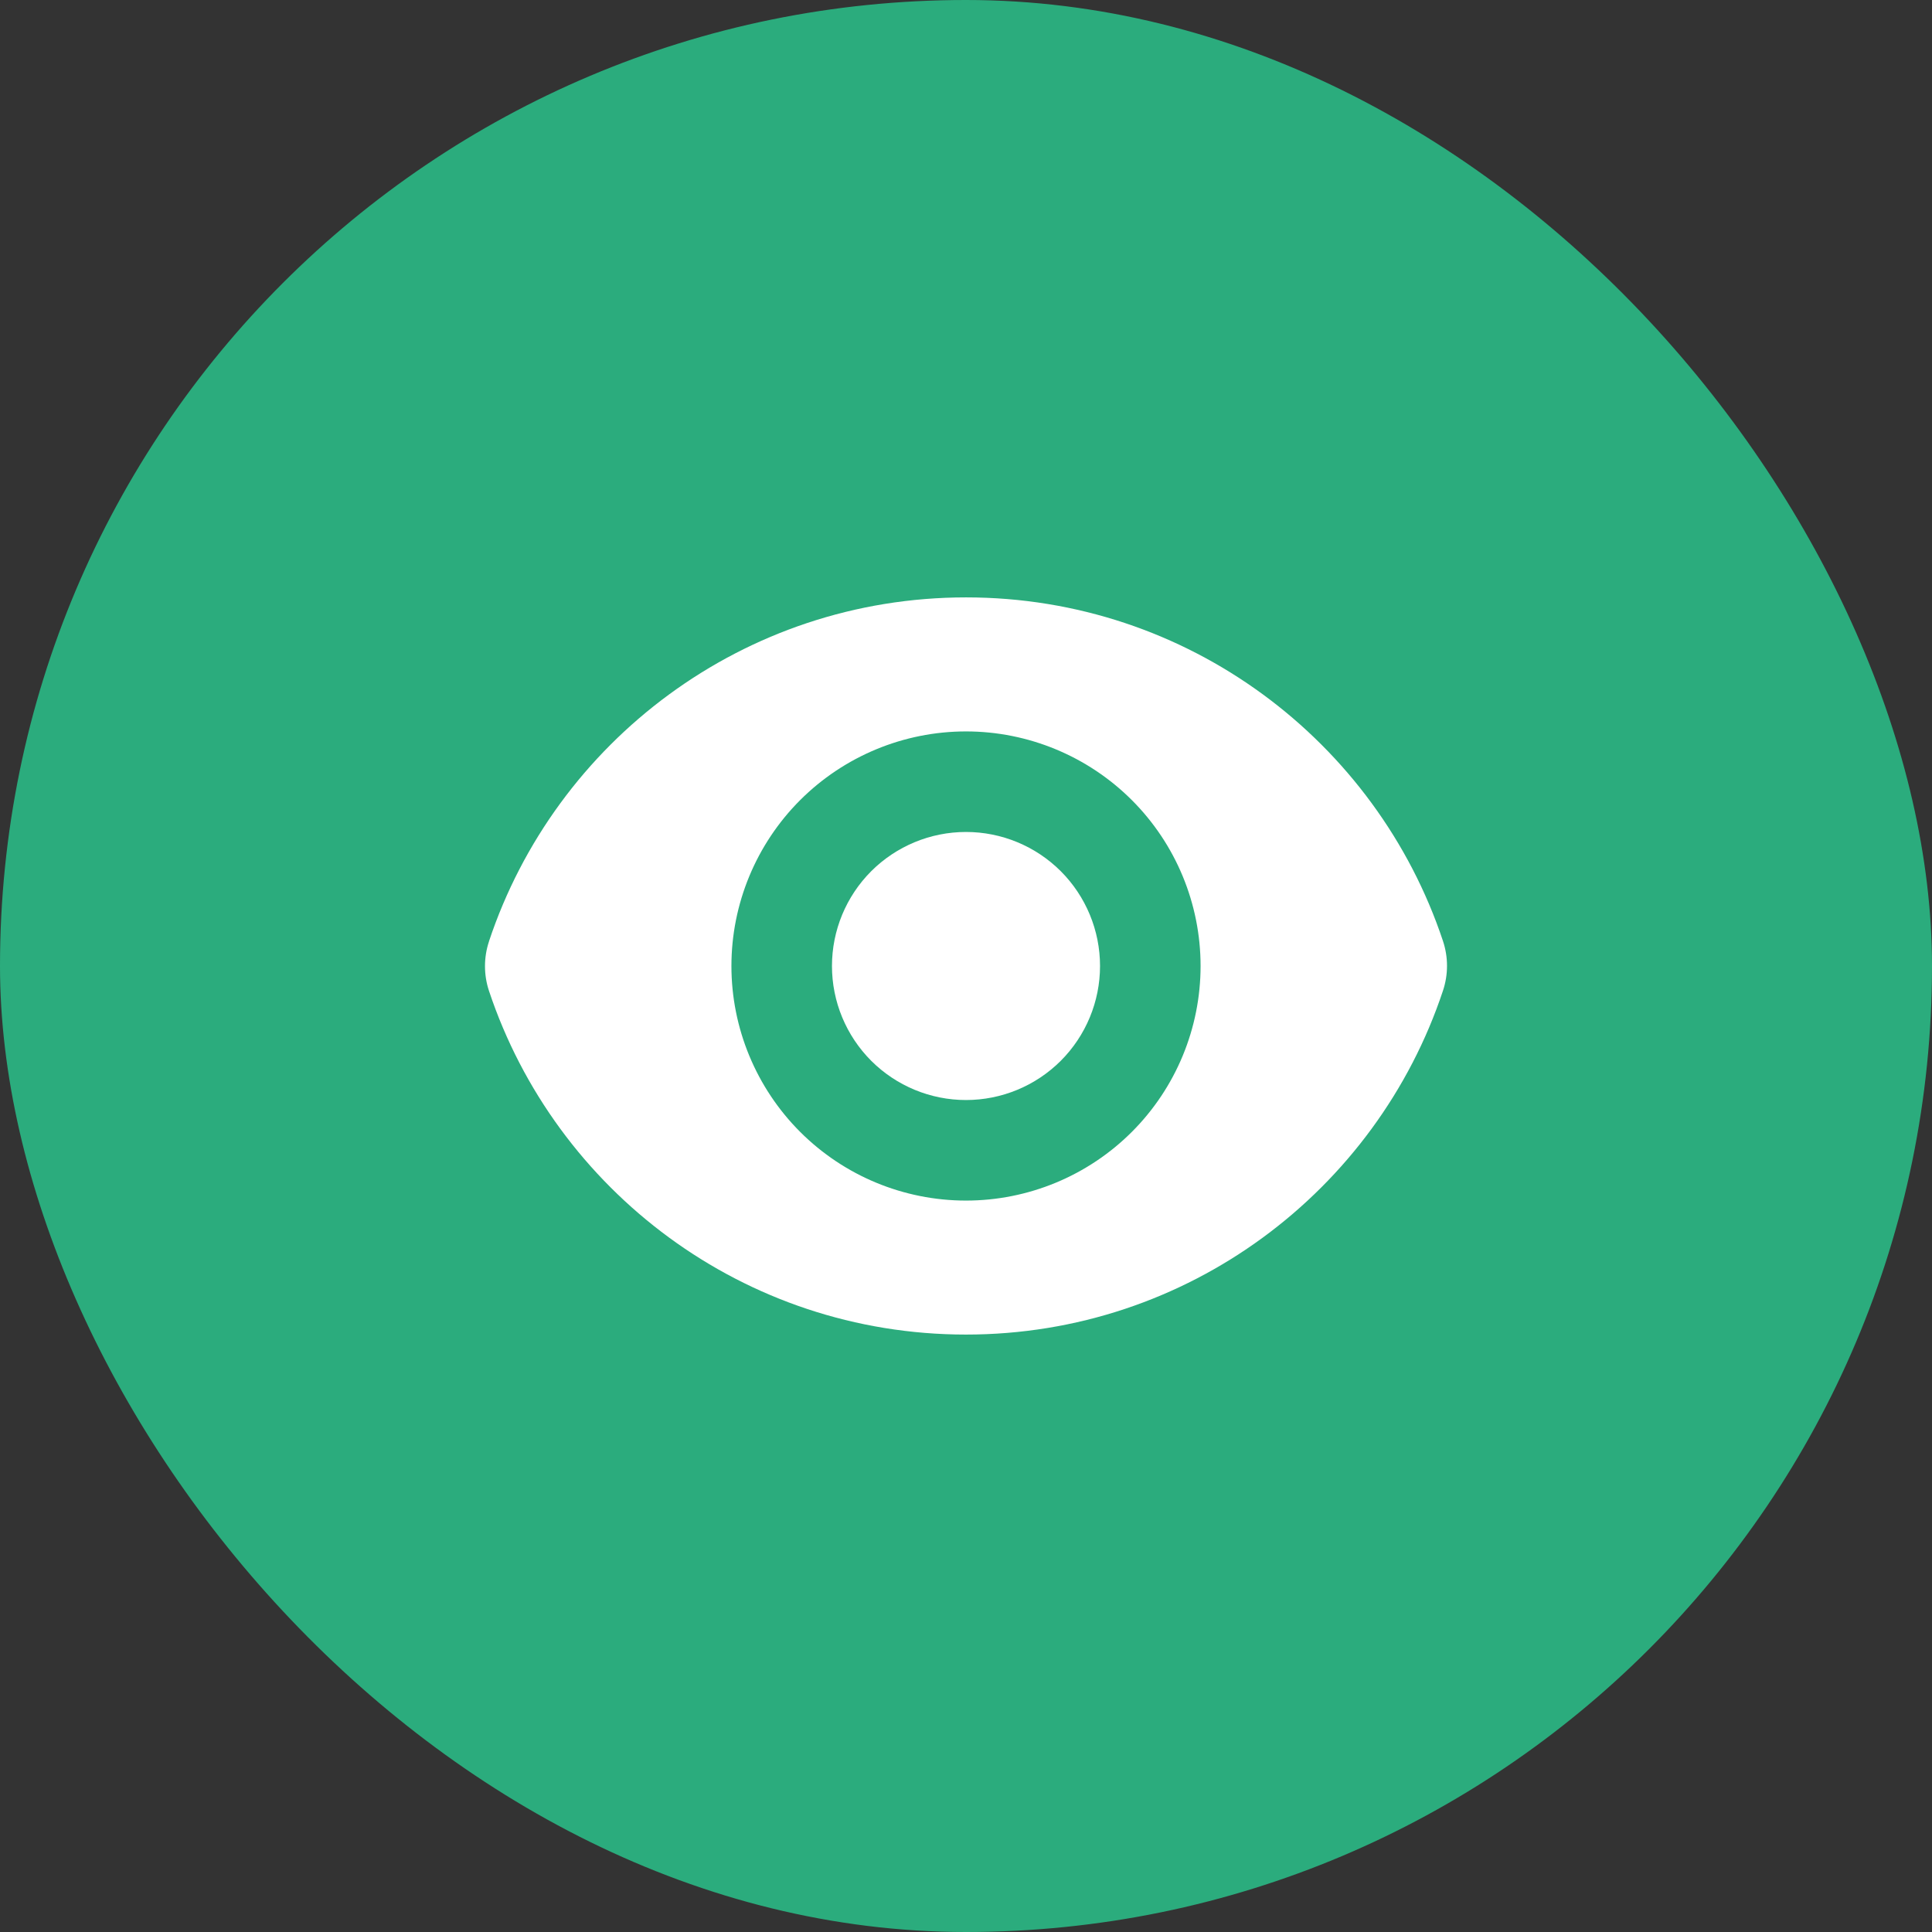 <svg xmlns="http://www.w3.org/2000/svg" width="48" height="48" viewBox="0 0 48 48" fill="none"><rect x="0" y="0" width="48" height="48" fill="#333333" stroke="none"/><rect width="48" height="48" rx="24" fill="#2BAC7D"></rect><path d="M24 27.33C24.883 27.33 25.73 26.979 26.355 26.355C26.979 25.73 27.33 24.883 27.33 24C27.33 23.117 26.979 22.27 26.355 21.645C25.73 21.021 24.883 20.67 24 20.67C23.117 20.67 22.27 21.021 21.645 21.645C21.021 22.27 20.67 23.117 20.67 24C20.67 24.883 21.021 25.73 21.645 26.355C22.27 26.979 23.117 27.33 24 27.33Z" fill="white"></path><path fill-rule="evenodd" clip-rule="evenodd" d="M12.149 23.386C13.8 18.423 18.481 14.842 24.001 14.842C29.518 14.842 34.197 18.42 35.85 23.378C35.984 23.78 35.984 24.213 35.85 24.614C34.2 29.577 29.518 33.157 23.999 33.157C18.482 33.157 13.803 29.58 12.15 24.622C12.016 24.221 12.016 23.787 12.15 23.386H12.149ZM29.828 24C29.828 25.546 29.214 27.028 28.121 28.121C27.028 29.214 25.546 29.828 24 29.828C22.454 29.828 20.972 29.214 19.879 28.121C18.787 27.028 18.172 25.546 18.172 24C18.172 22.454 18.787 20.972 19.879 19.879C20.972 18.787 22.454 18.172 24 18.172C25.546 18.172 27.028 18.787 28.121 19.879C29.214 20.972 29.828 22.454 29.828 24Z" fill="white"></path></svg>